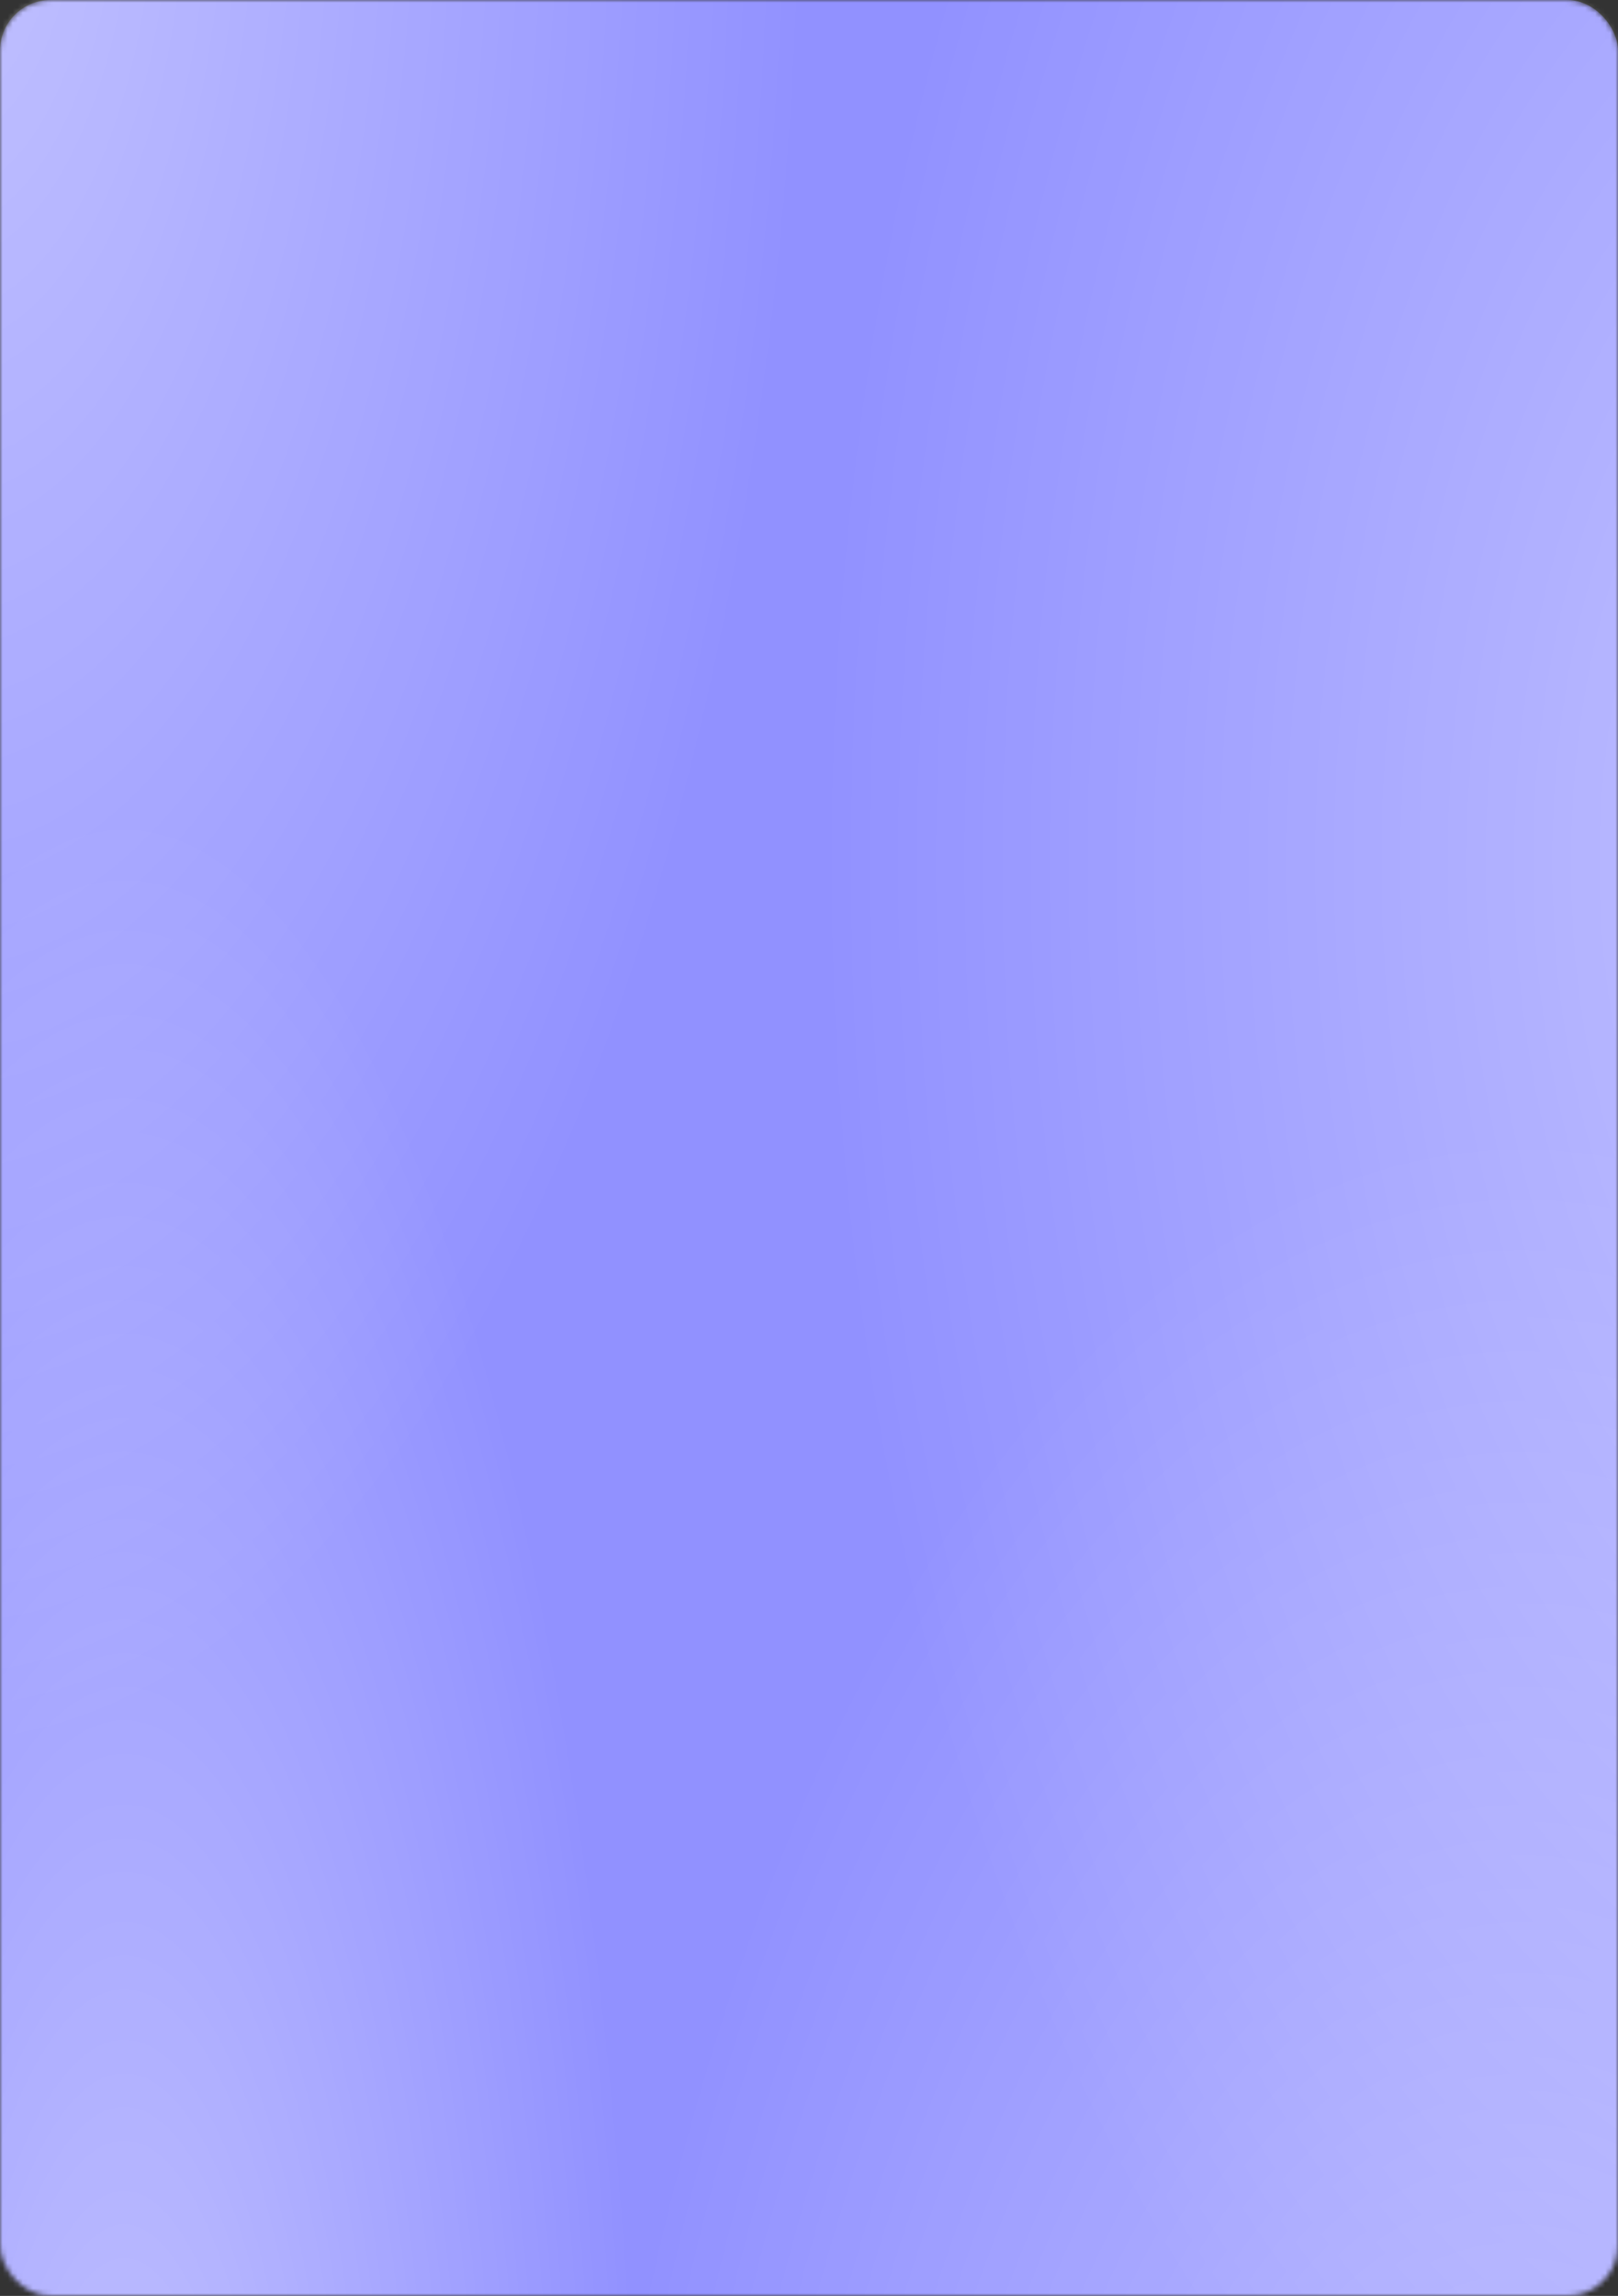 <?xml version="1.0" encoding="UTF-8"?> <svg xmlns="http://www.w3.org/2000/svg" width="320" height="454" viewBox="0 0 320 454" fill="none"><rect x="0" y="0" width="320" height="454" fill="#333333" stroke="none"/> <mask id="mask0_177_1067" style="mask-type:alpha" maskUnits="userSpaceOnUse" x="0" y="0" width="320" height="454"> <rect width="320" height="454" rx="10" fill="#9191FF"></rect> </mask> <g mask="url(#mask0_177_1067)"> <rect width="320" height="465" rx="10" fill="#9191FF"></rect> <ellipse opacity="0.45" cx="378" cy="171" rx="217" ry="379" fill="url(#paint0_radial_177_1067)"></ellipse> <ellipse opacity="0.45" cx="-10.5" cy="-31" rx="170.5" ry="379" fill="url(#paint1_radial_177_1067)"></ellipse> <ellipse opacity="0.45" cx="24.57" cy="539" rx="103.57" ry="379" fill="url(#paint2_radial_177_1067)"></ellipse> <ellipse opacity="0.45" cx="300.5" cy="602" rx="189.5" ry="379" fill="url(#paint3_radial_177_1067)"></ellipse> </g> <defs> <radialGradient id="paint0_radial_177_1067" cx="0" cy="0" r="1" gradientUnits="userSpaceOnUse" gradientTransform="translate(378 171) rotate(90) scale(379 217)"> <stop stop-color="white"></stop> <stop offset="1" stop-color="white" stop-opacity="0"></stop> </radialGradient> <radialGradient id="paint1_radial_177_1067" cx="0" cy="0" r="1" gradientUnits="userSpaceOnUse" gradientTransform="translate(-10.5 -31) rotate(90) scale(379 170.5)"> <stop stop-color="white"></stop> <stop offset="1" stop-color="white" stop-opacity="0"></stop> </radialGradient> <radialGradient id="paint2_radial_177_1067" cx="0" cy="0" r="1" gradientUnits="userSpaceOnUse" gradientTransform="translate(24.57 539) rotate(90) scale(379 103.57)"> <stop stop-color="white"></stop> <stop offset="1" stop-color="white" stop-opacity="0"></stop> </radialGradient> <radialGradient id="paint3_radial_177_1067" cx="0" cy="0" r="1" gradientUnits="userSpaceOnUse" gradientTransform="translate(300.5 602) rotate(90) scale(379 189.5)"> <stop stop-color="white"></stop> <stop offset="1" stop-color="white" stop-opacity="0"></stop> </radialGradient> </defs> </svg> 